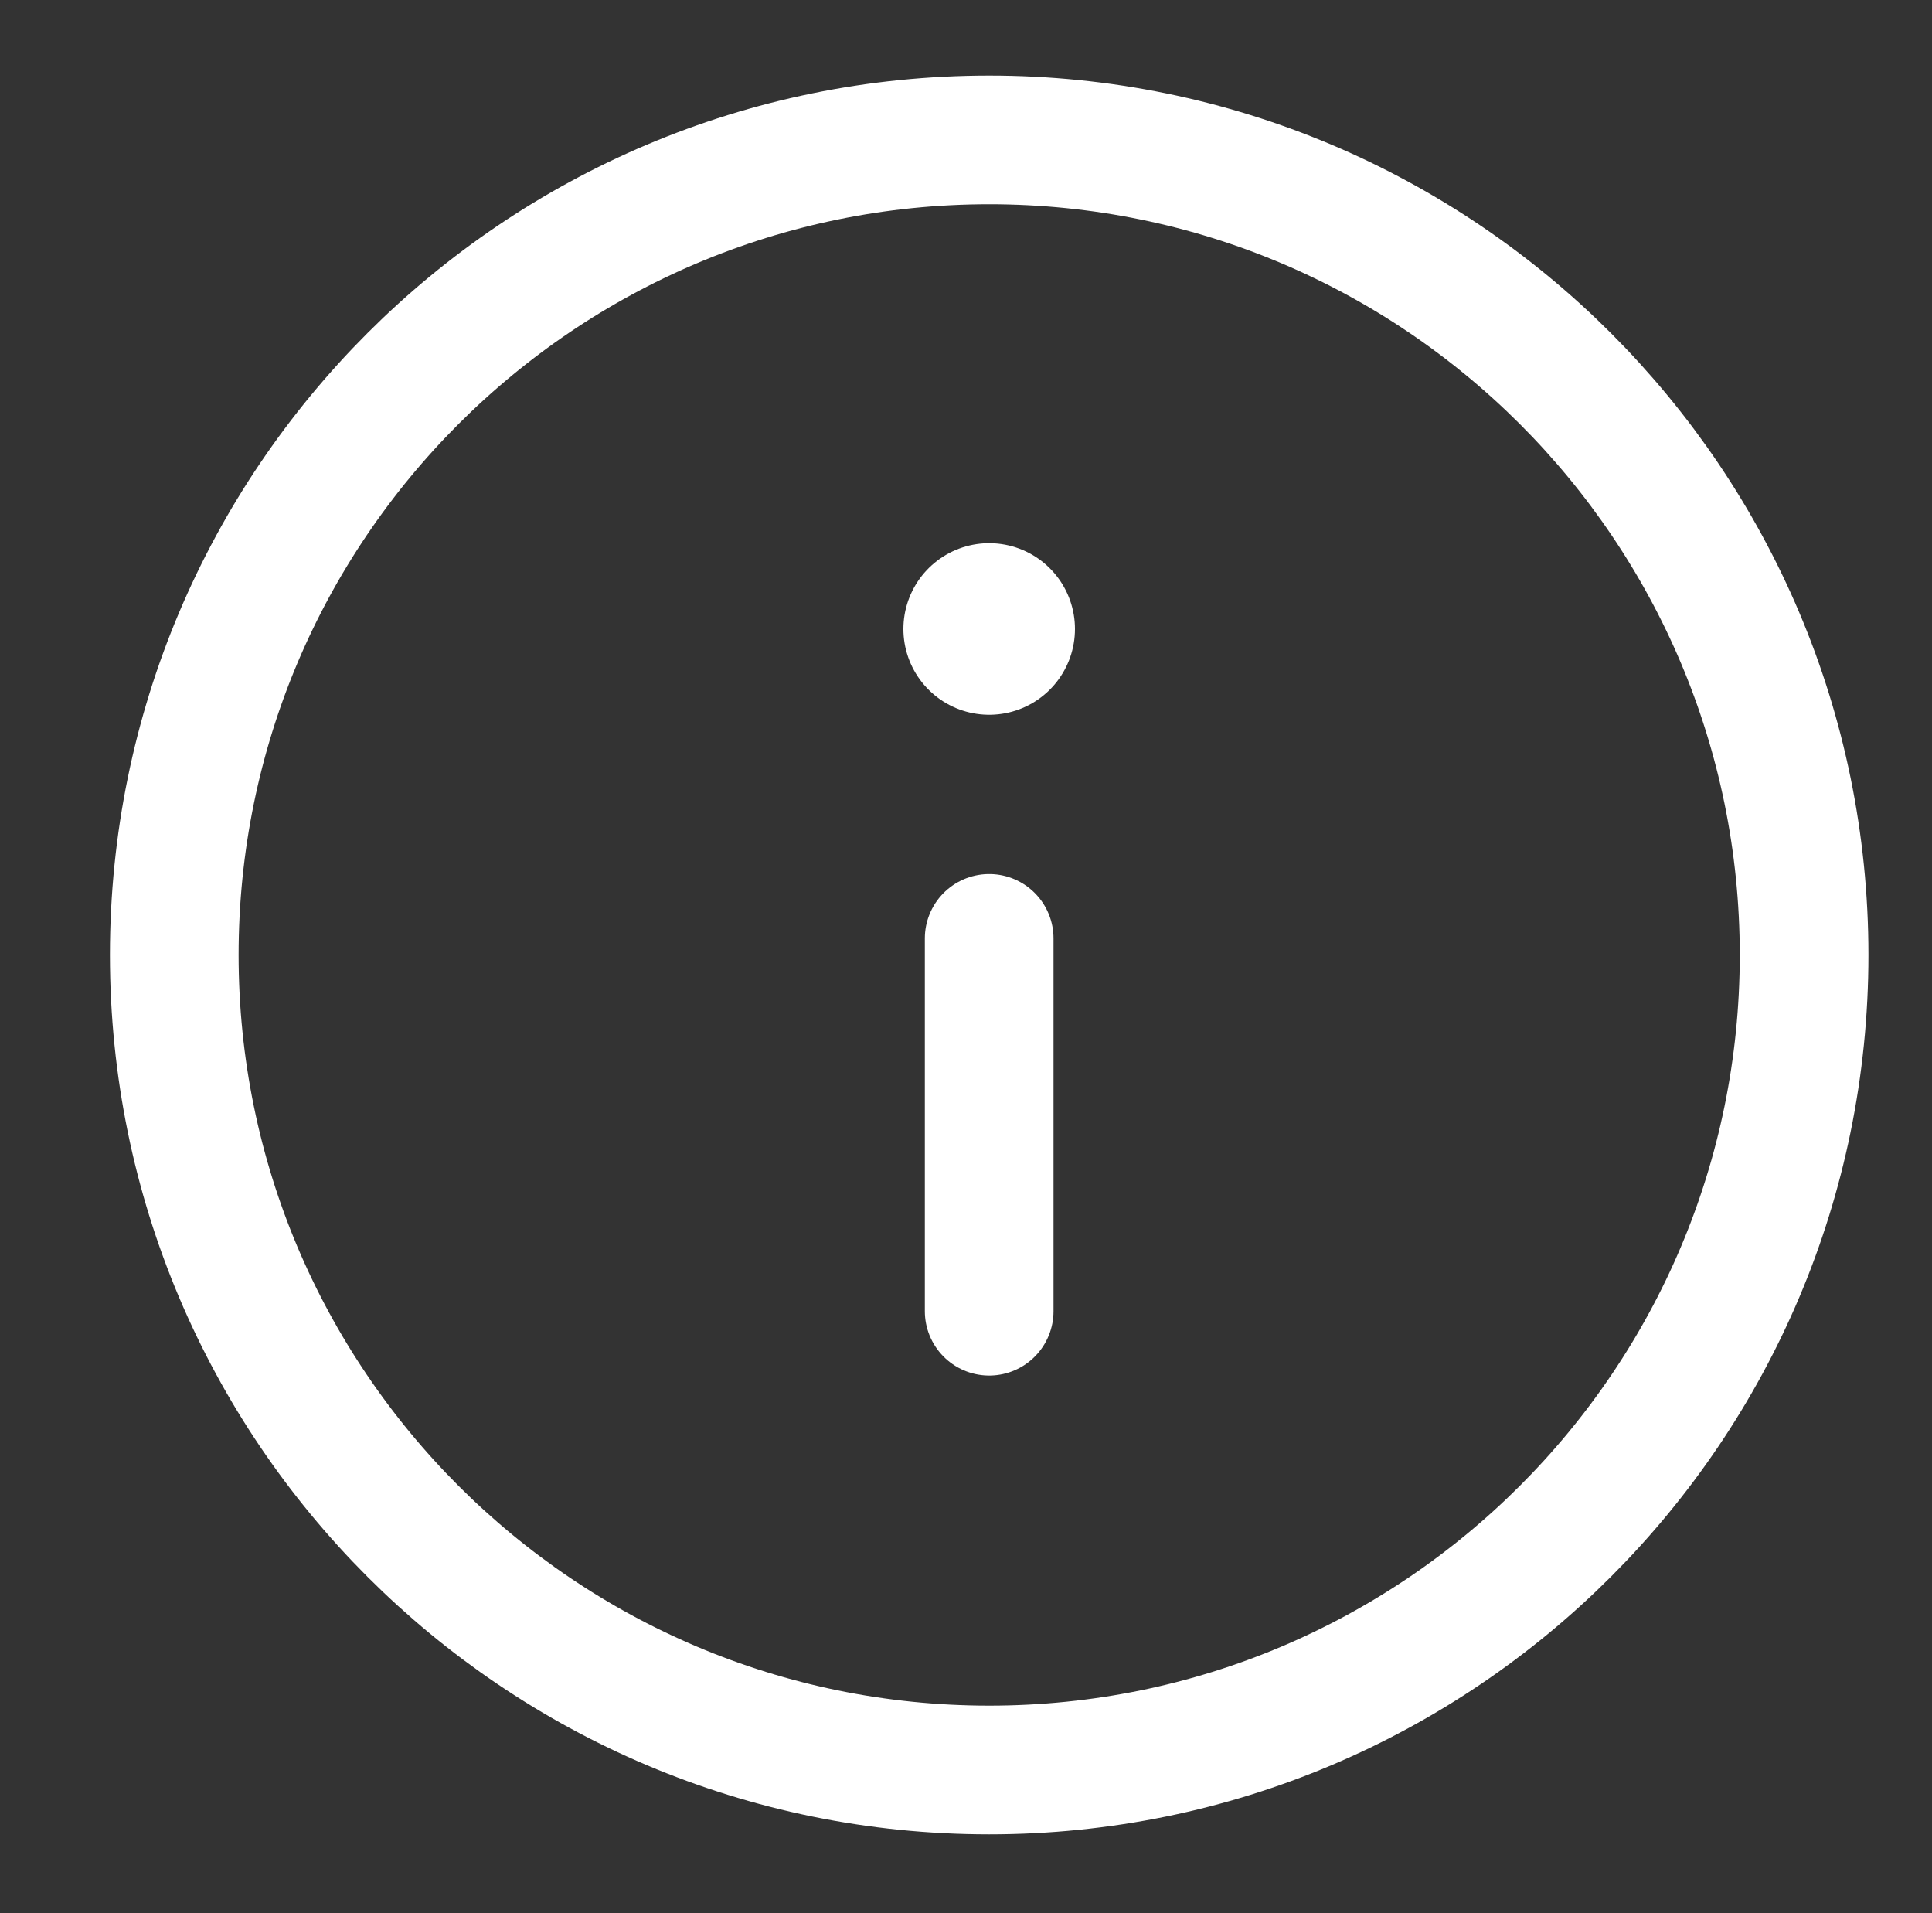 <?xml version="1.0" encoding="utf-8"?>
<!-- Generator: Adobe Illustrator 16.0.0, SVG Export Plug-In . SVG Version: 6.00 Build 0)  -->
<!DOCTYPE svg PUBLIC "-//W3C//DTD SVG 1.1//EN" "http://www.w3.org/Graphics/SVG/1.1/DTD/svg11.dtd">
<svg version="1.1" id="Layer_1" xmlns="http://www.w3.org/2000/svg" xmlns:xlink="http://www.w3.org/1999/xlink" x="0px" y="0px"
	 width="45.045px" height="44.594px" viewBox="0 0 45.045 44.594" enable-background="new 0 0 45.045 44.594" xml:space="preserve">
<rect x="0" y="0" width="45.045" height="44.594" fill="#333333" stroke="none"/>
<path fill="none" stroke="#FFFFFF" stroke-width="3" stroke-linecap="round" stroke-linejoin="round" d="M42.063,22.261
	c0,10.493-8.507,19-19,19s-19-8.507-19-19c0-10.494,8.507-19,19-19S42.063,11.767,42.063,22.261L42.063,22.261z"/>
<line fill="none" stroke="#FFFFFF" stroke-width="3" stroke-linecap="round" stroke-linejoin="round" x1="23.063" y1="30.566" x2="23.063" y2="21.875"/>
<line fill="none" stroke="#FFFFFF" stroke-width="4" stroke-linecap="round" stroke-linejoin="round" x1="23.063" y1="14.662" x2="23.063" y2="14.662"/>
</svg>
